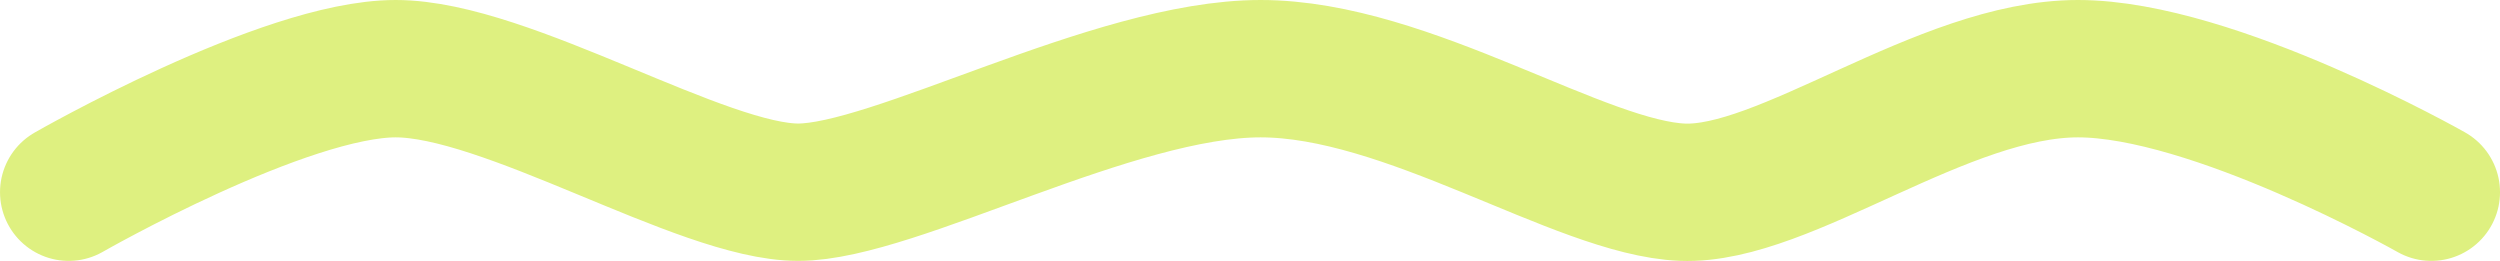 <?xml version="1.0" encoding="UTF-8"?> <svg xmlns="http://www.w3.org/2000/svg" width="182" height="19" viewBox="0 0 182 19" fill="none"><path d="M5.001 13.993C5.001 13.993 20.696 5 28.804 5C36.913 5 51.096 13.993 58.108 13.993C65.12 13.993 81.031 5 91.769 5C102.507 5 115.032 13.693 122.483 13.993C129.934 14.293 141.416 5 151.278 5C161.139 5 177.001 13.993 177.001 13.993" stroke="#DEF080" stroke-width="10" stroke-linecap="round"></path></svg> 